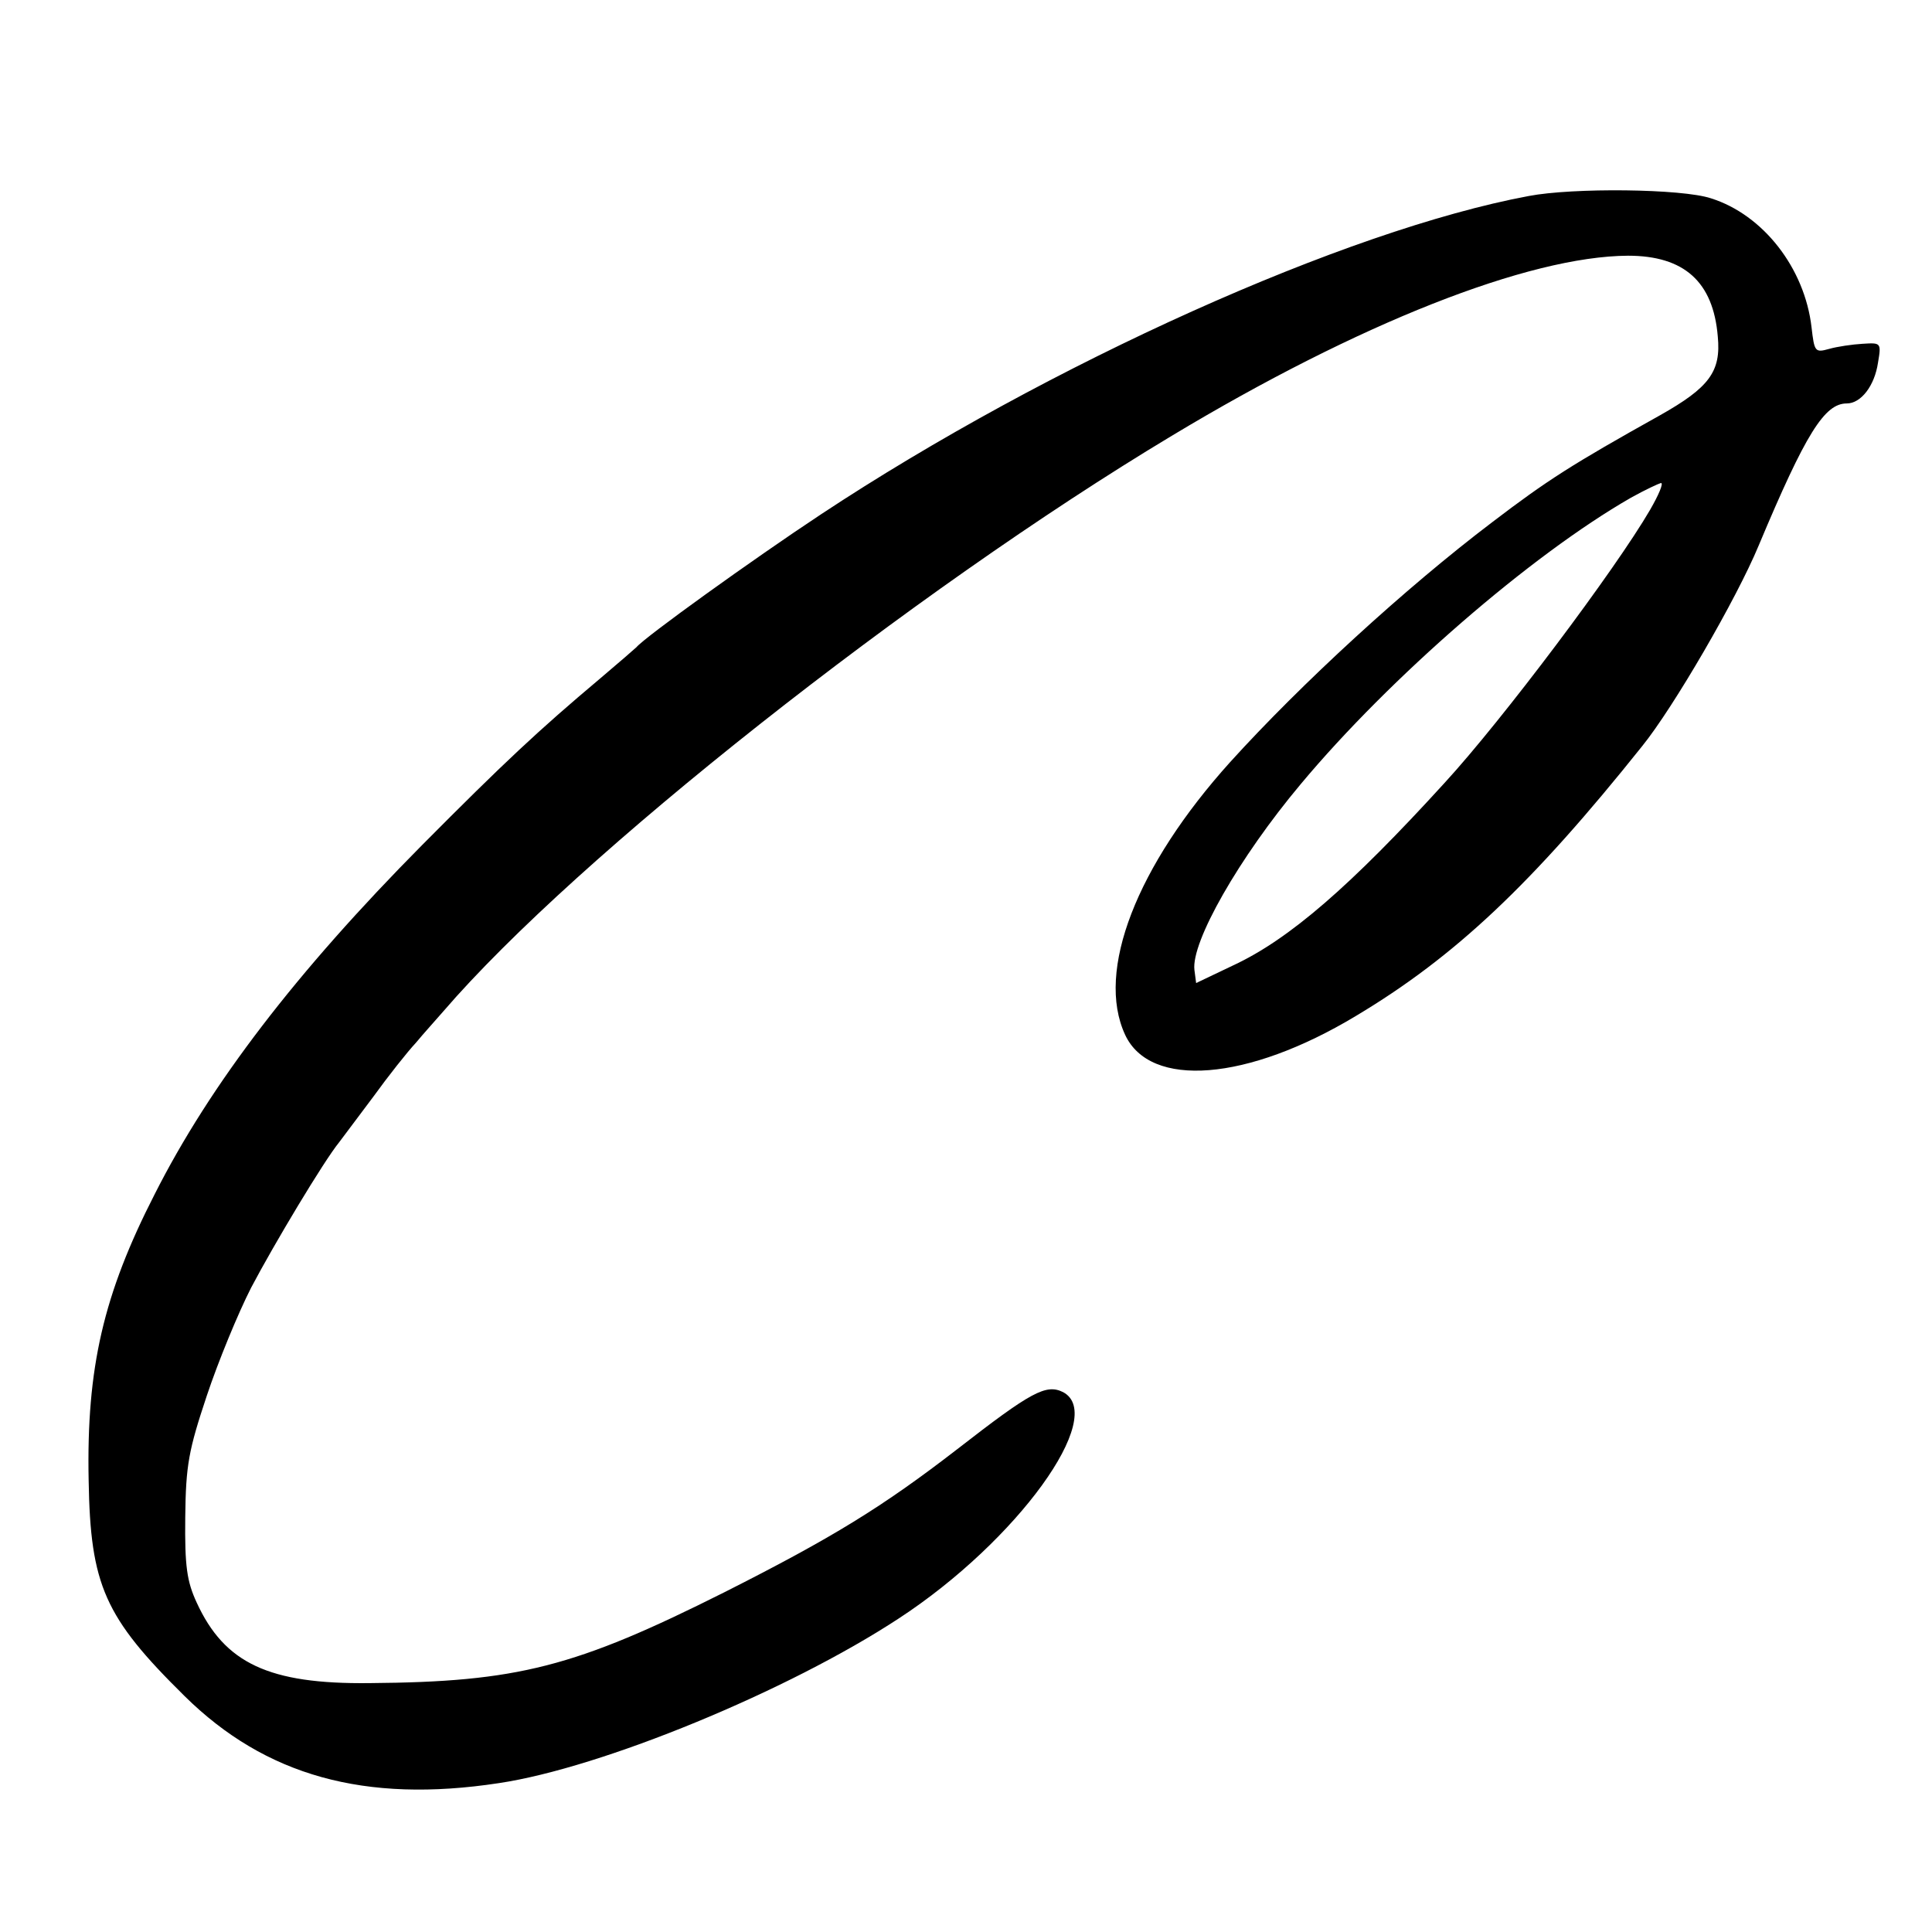 <?xml version="1.0" standalone="no"?>
<!DOCTYPE svg PUBLIC "-//W3C//DTD SVG 20010904//EN"
 "http://www.w3.org/TR/2001/REC-SVG-20010904/DTD/svg10.dtd">
<svg version="1.0" xmlns="http://www.w3.org/2000/svg"
 width="340pt" height="340pt" viewBox="0 0 340 340"
 preserveAspectRatio="xMidYMid meet">
<g transform="translate(0,340) scale(0.1,-0.1)"
fill="#000000" stroke="none">
<path d="M2690 3055 c-321 -60 -844 -295 -1245 -560 -121 -80 -310 -216 -325
-234 -3 -3 -32 -28 -65 -56 -107 -90 -168 -147 -312 -292 -221 -223 -373 -421
-471 -615 -90 -176 -120 -305 -116 -503 3 -185 28 -241 169 -380 142 -140 317
-189 553 -153 181 27 509 162 704 290 208 136 367 356 289 398 -30 15 -56 1
-186 -100 -132 -102 -220 -156 -410 -252 -263 -132 -364 -158 -625 -160 -177
-2 -255 35 -304 142 -17 37 -21 63 -20 150 1 92 6 118 38 214 20 60 55 145 78
190 40 76 128 223 155 256 6 8 33 44 60 80 26 36 60 79 75 95 14 17 36 41 48
55 234 272 824 738 1282 1013 329 198 628 316 803 317 99 0 150 -46 158 -142
6 -62 -15 -90 -102 -139 -154 -86 -198 -114 -295 -188 -153 -116 -336 -284
-461 -422 -165 -183 -237 -368 -185 -480 44 -95 215 -82 406 33 174 104 310
232 504 475 55 68 166 259 205 353 83 198 116 250 155 250 25 0 49 31 55 72 6
35 5 35 -27 33 -18 -1 -45 -5 -59 -9 -25 -7 -26 -5 -31 38 -12 104 -85 198
-177 227 -51 17 -243 19 -321 4z m214 -552 c-61 -105 -260 -370 -362 -481
-165 -181 -273 -275 -372 -321 l-65 -31 -3 23 c-6 49 78 197 187 327 157 188
405 403 581 504 25 14 49 25 53 26 5 0 -4 -21 -19 -47z"/>
</g>
</svg>
